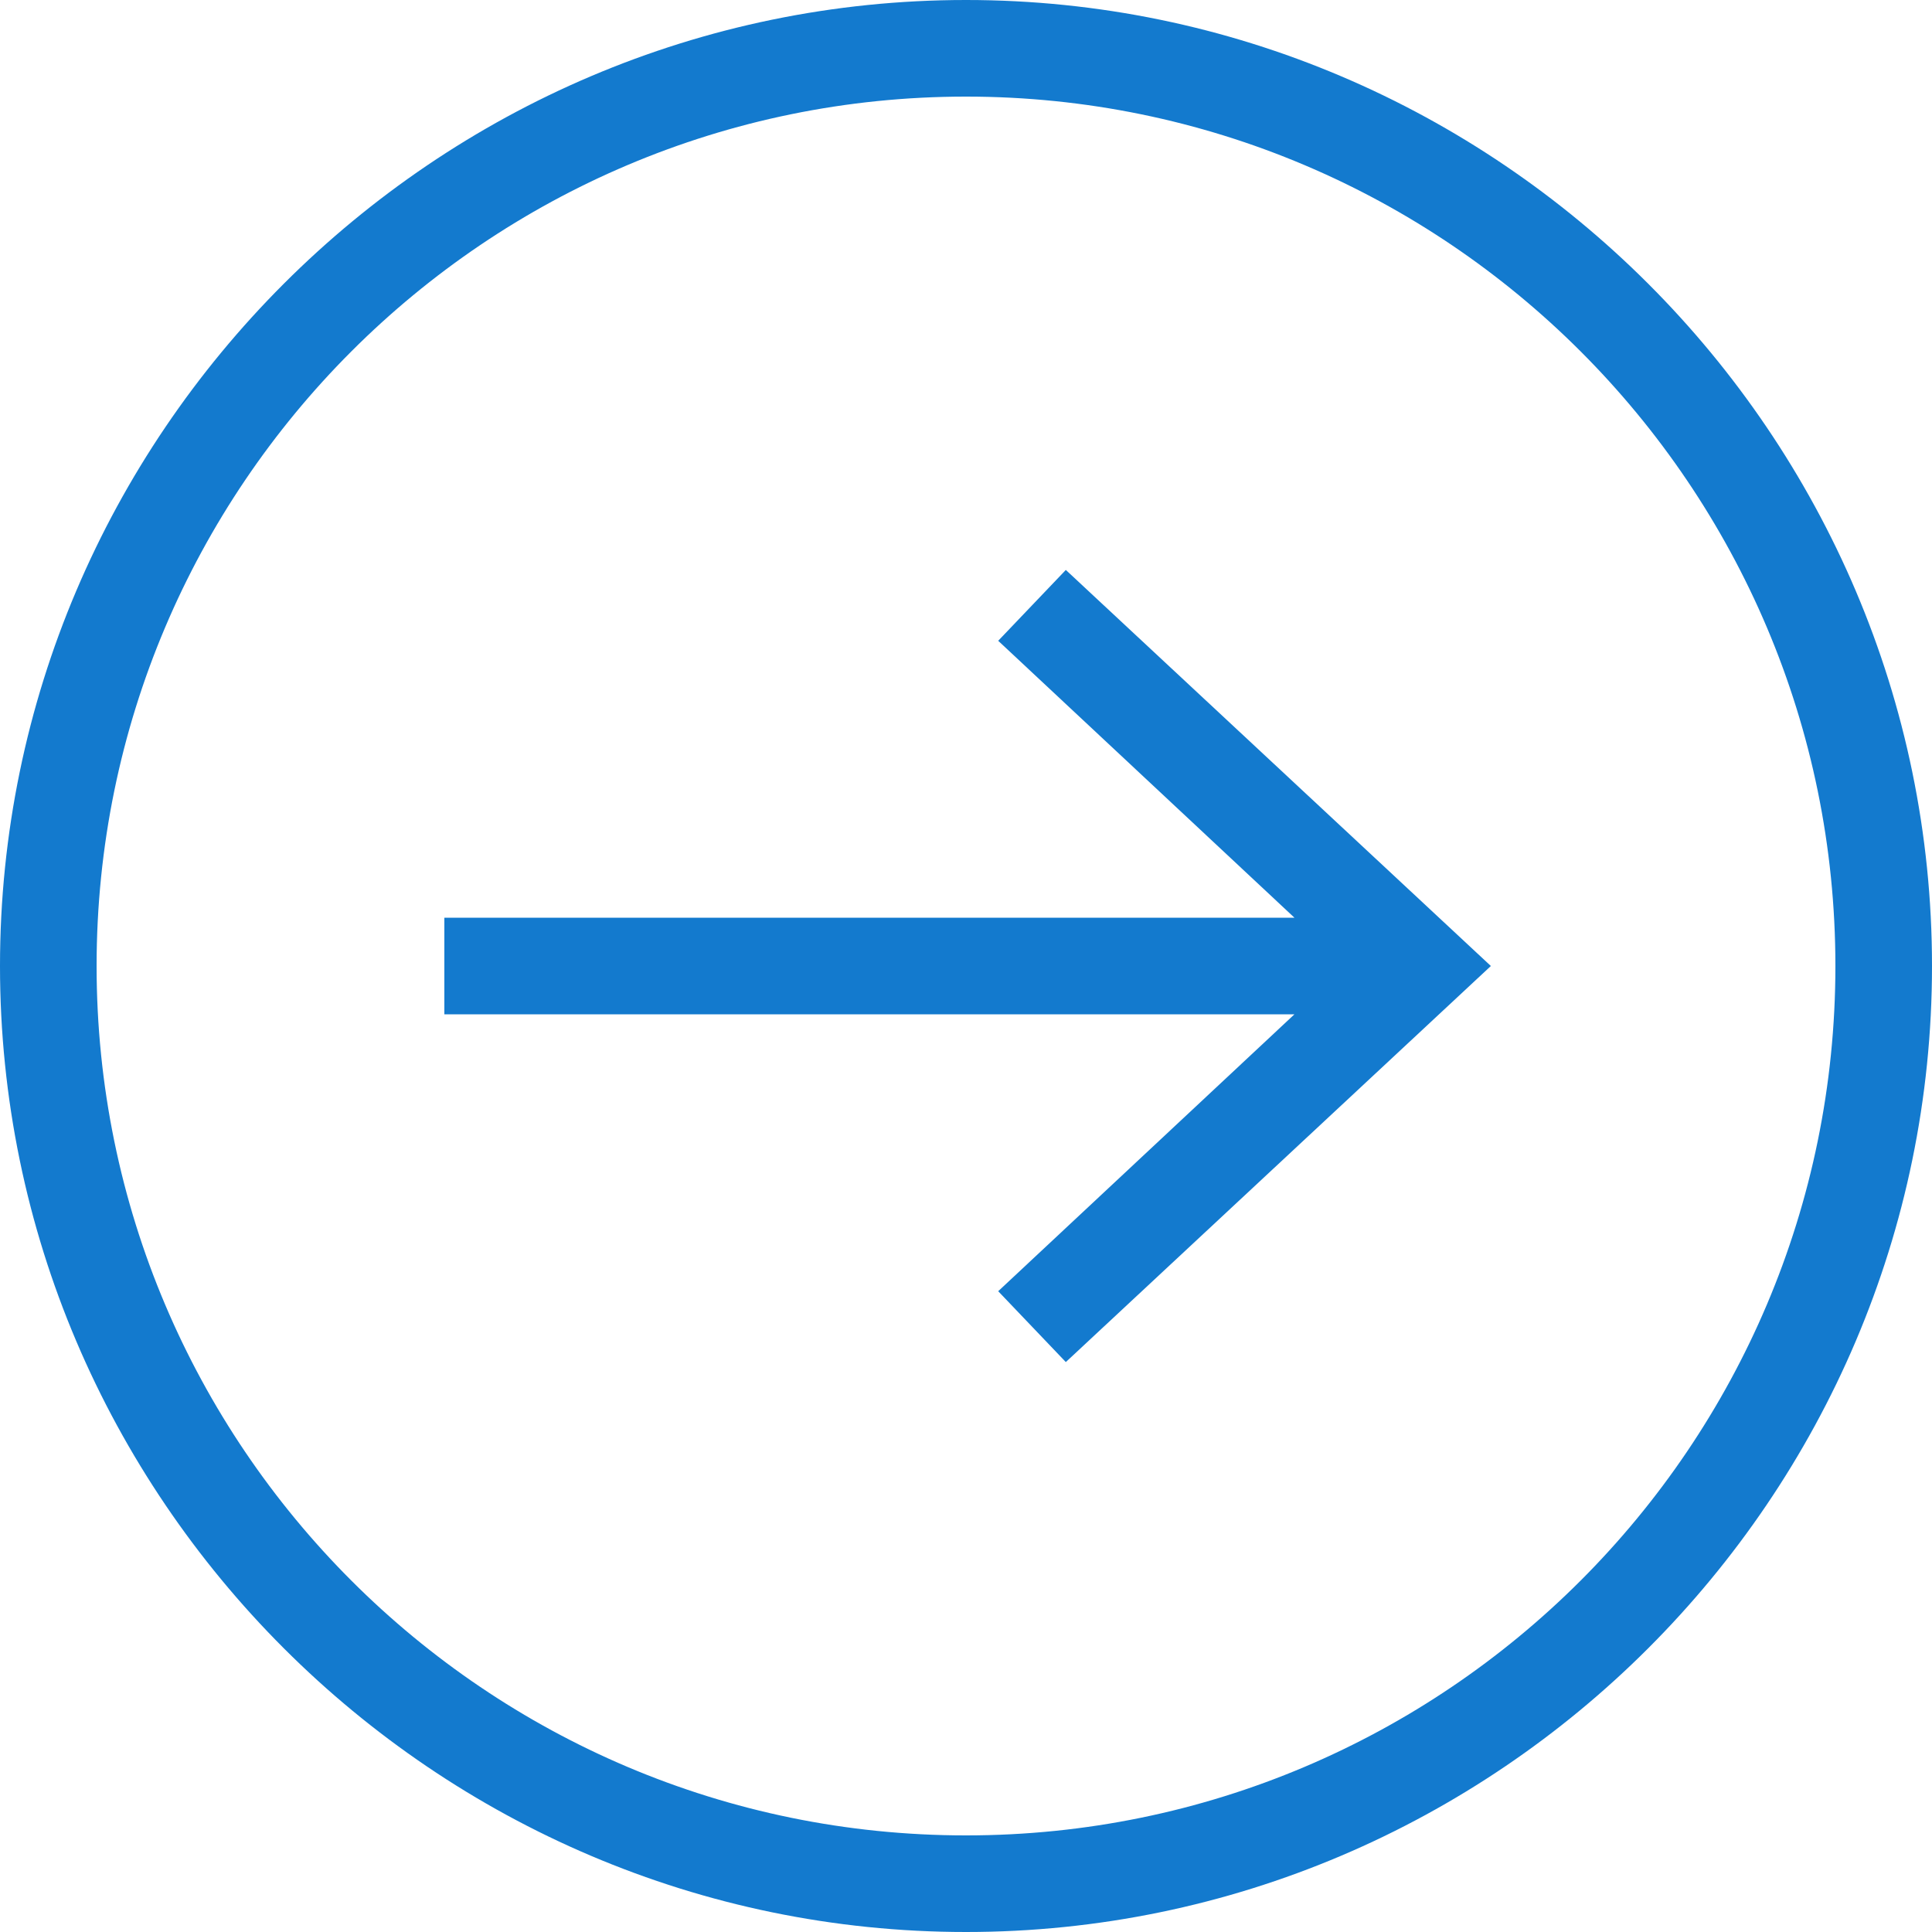 <svg version="1.1" id="Layer_1" xmlns="http://www.w3.org/2000/svg" x="0" y="0" viewBox="0 0 60 60" xml:space="preserve"><style>.st0{fill:#137ace}</style><path class="st0" d="M33.1 17.7L31 19.9l9.2 8.6H13.8v3h26.4L31 40.1l2.1 2.2L46.3 30z"/><path class="st0" d="M30 60C13.5 60 0 46.5 0 30S13.5 0 30 0s30 13.5 30 30-13.5 30-30 30zm0-57C15.1 3 3 15.1 3 30s12.1 27 27 27 27-12.1 27-27S44.9 3 30 3z"/></svg>